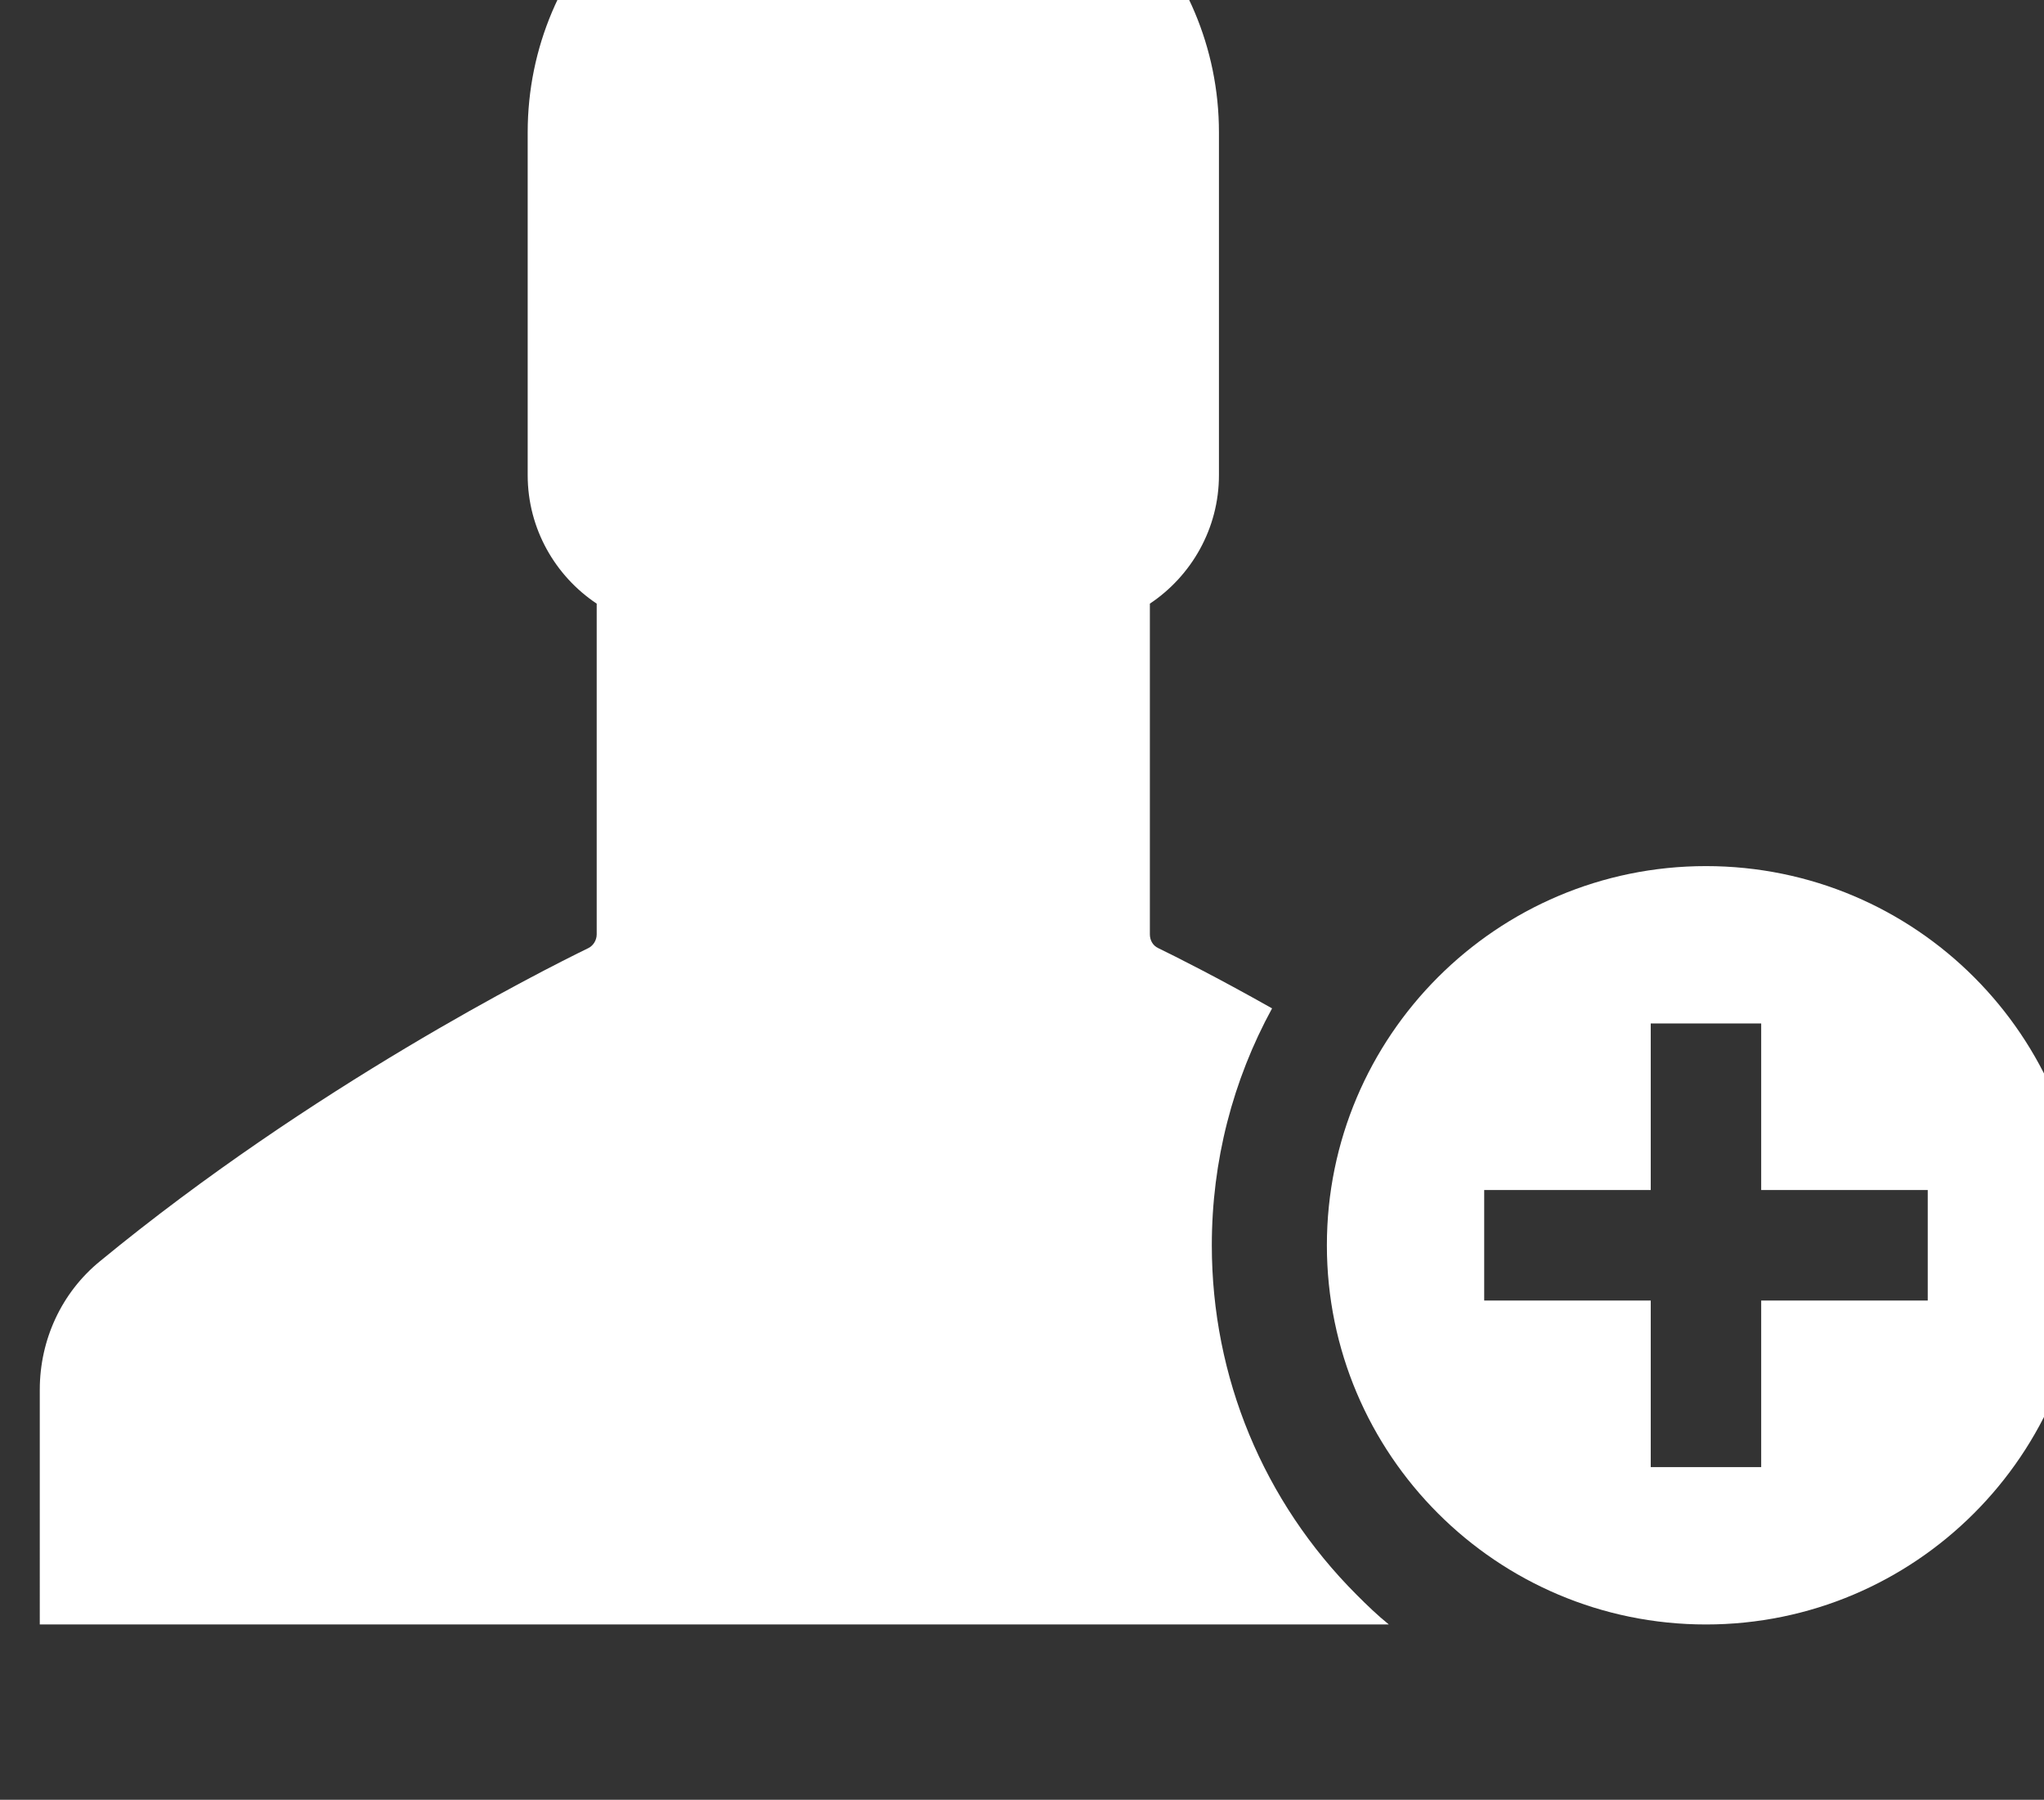 <?xml version="1.0" encoding="UTF-8" standalone="no"?>
<!-- Created with Inkscape (http://www.inkscape.org/) -->

<svg
   xmlns:dc="http://purl.org/dc/elements/1.1/"
   xmlns:cc="http://creativecommons.org/ns#"
   xmlns:rdf="http://www.w3.org/1999/02/22-rdf-syntax-ns#"
   xmlns:svg="http://www.w3.org/2000/svg"
   xmlns="http://www.w3.org/2000/svg"
   xmlns:sodipodi="http://sodipodi.sourceforge.net/DTD/sodipodi-0.dtd"
   xmlns:inkscape="http://www.inkscape.org/namespaces/inkscape"
   width="12.347mm"
   height="10.869mm"
   viewBox="0 0 12.347 10.869"
   version="1.1"
   id="svg7159"
   inkscape:version="0.92.1 r15371"
   sodipodi:docname="toplink-mitgl-icon.svg">
  <rect x="0" y="0" width="12.347" height="10.869" fill="#333333" stroke="none"/>
  <defs
     id="defs7153">
    <clipPath
       clipPathUnits="userSpaceOnUse"
       id="clipPath5439">
      <path
         d="M 0,5685.568 H 1920 V 0 H 0 Z"
         id="path5437"
         inkscape:connector-curvature="0" />
    </clipPath>
  </defs>
  <sodipodi:namedview
     id="base"
     pagecolor="#ffffff"
     bordercolor="#666666"
     borderopacity="1.0"
     inkscape:pageopacity="0.0"
     inkscape:pageshadow="2"
     inkscape:zoom="0.98994949"
     inkscape:cx="-192.13543"
     inkscape:cy="4.6809185"
     inkscape:document-units="mm"
     inkscape:current-layer="layer1"
     showgrid="false"
     fit-margin-top="0"
     fit-margin-left="0"
     fit-margin-right="0"
     fit-margin-bottom="0"
     inkscape:window-width="1920"
     inkscape:window-height="1057"
     inkscape:window-x="1272"
     inkscape:window-y="-8"
     inkscape:window-maximized="1" />
  <g
     inkscape:label="Ebene 1"
     inkscape:groupmode="layer"
     id="layer1"
     transform="translate(-99.932,-146.972)">
    <g
       transform="matrix(0.353,0,0,-0.353,-280.613,1840.139)"
       id="g5433">
      <g
         id="g5435"
         clip-path="url(#clipPath5439)">
        <g
           id="g5441"
           transform="translate(1098.768,4775.203)">
          <path
             d="M 0,0 C 0,1.439 0.358,2.821 1.031,4.053 0.079,4.59 -0.623,4.941 -0.917,5.084 -1.01,5.127 -1.06,5.22 -1.06,5.32 v 5.657 c 0.709,0.473 1.182,1.282 1.182,2.198 v 5.865 c 0,2.914 -2.363,5.284 -5.285,5.284 h -0.63 -0.63 c -2.914,0 -5.284,-2.363 -5.284,-5.284 v -5.865 c 0,-0.916 0.472,-1.725 1.181,-2.198 V 5.32 c 0,-0.1 -0.057,-0.193 -0.143,-0.236 -0.809,-0.394 -4.726,-2.37 -8.356,-5.356 -0.659,-0.537 -1.031,-1.346 -1.031,-2.198 V -6.487 H -5.8 3.029 C 2.835,-6.33 2.656,-6.158 2.478,-5.979 0.881,-4.382 0,-2.255 0,0"
             style="fill:#ffffff;fill-opacity:1;fill-rule:nonzero;stroke:none"
             id="path5443"
             inkscape:connector-curvature="0" />
        </g>
        <g
           id="g5445"
           transform="translate(1111.019,4774.258)">
          <path
             d="M 0,0 H -2.85 V -2.85 H -4.74 V 0 h -2.85 v 1.89 h 2.85 v 2.85 h 1.89 V 1.89 H 0 Z m -3.795,7.432 c -3.58,0 -6.487,-2.907 -6.487,-6.487 0,-3.58 2.907,-6.487 6.487,-6.487 3.58,0 6.487,2.907 6.487,6.487 0,3.58 -2.9,6.487 -6.487,6.487"
             style="fill:#ffffff;fill-opacity:1;fill-rule:nonzero;stroke:none"
             id="path5447"
             inkscape:connector-curvature="0" />
        </g>
      </g>
    </g>
  </g>
</svg>

